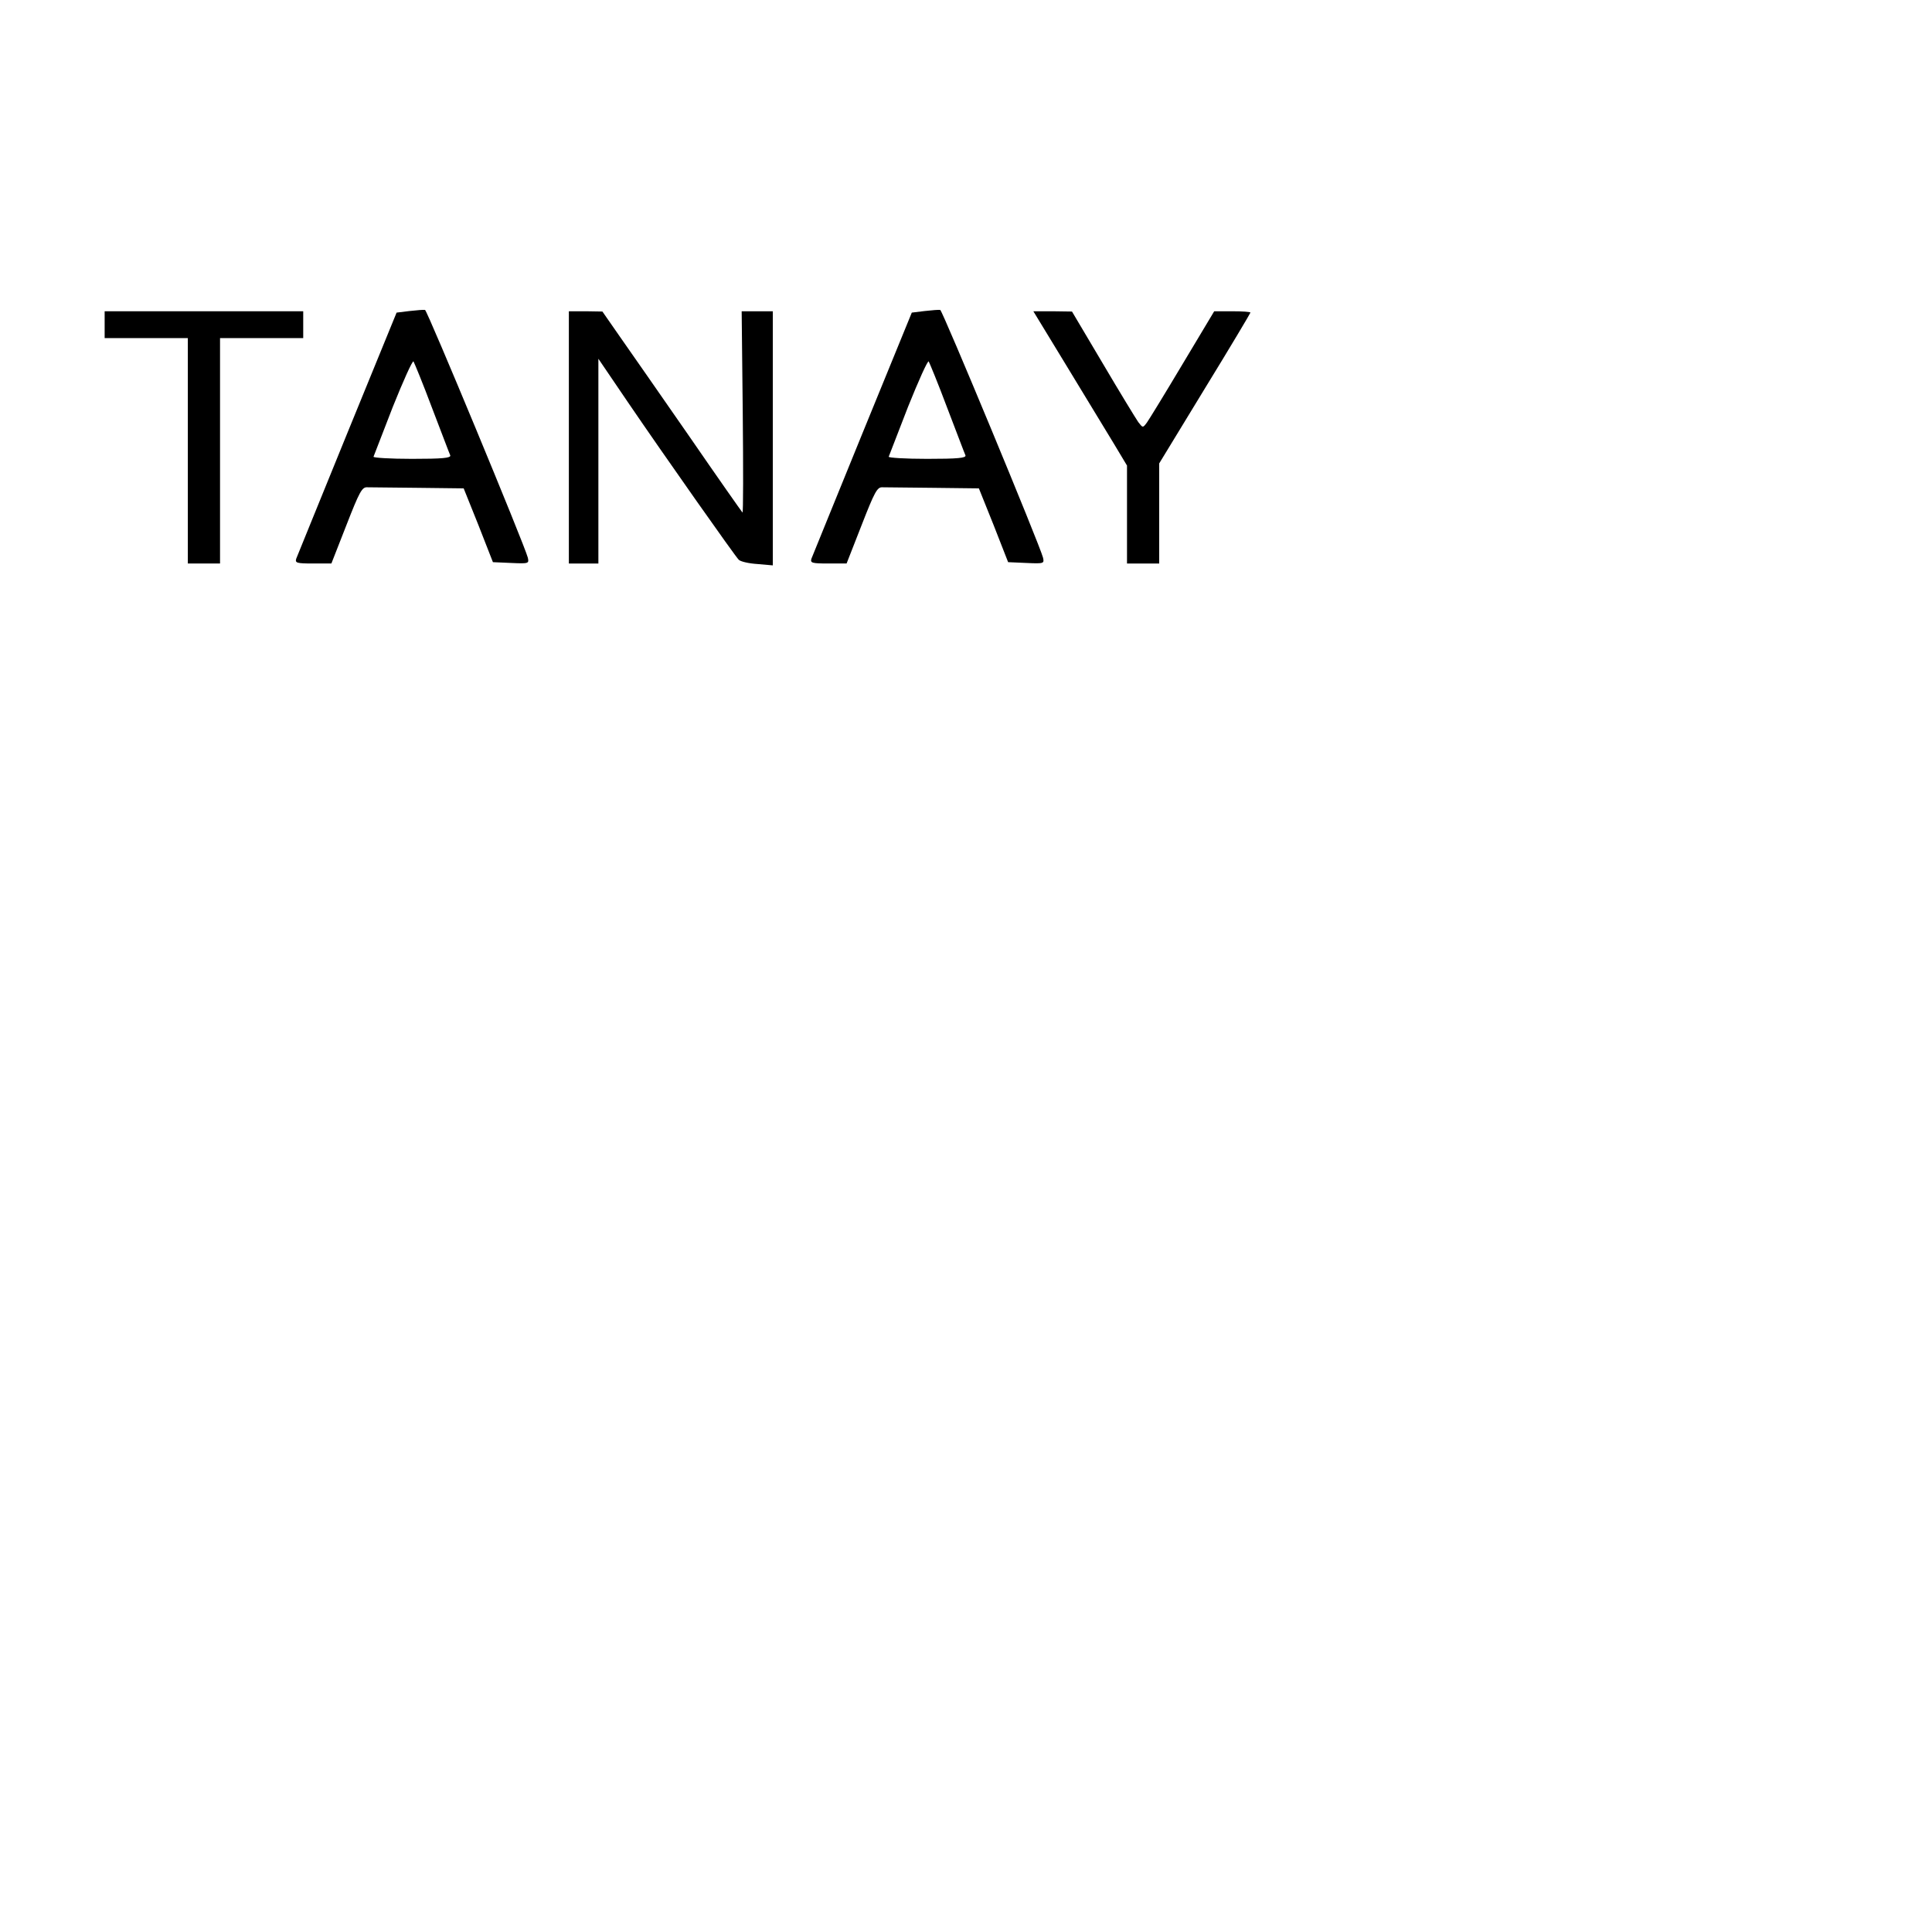 <?xml version="1.0" encoding="UTF-8" standalone="yes"?>
<svg version="1.0" xmlns="http://www.w3.org/2000/svg" width="720" height="720" viewBox="0 0 720 720" preserveAspectRatio="xMidYMid meet">
  <g transform="translate(0,720) scale(0.1,-0.1)" fill="#000000" stroke="none">
    <path d="M1527 6041 l-49 -6 -184 -450 c-101 -247 -186 -458 -190 -467 -5 -16
2 -18 63 -18 l68 0 56 143 c48 123 58 142 77 141 12 0 98 -1 191 -2 l169 -2
55 -137 54 -138 68 -3 c66 -3 67 -2 62 20 -12 47 -375 922 -383 923 -5 1 -31
-1 -57 -4z m83 -361 c35 -91 65 -171 68 -177 3 -10 -29 -13 -143 -13 -81 0
-145 4 -143 8 2 5 34 88 72 186 39 97 73 173 77 169 3 -5 35 -82 69 -173z"/>
    <path d="M3447 6041 l-49 -6 -184 -450 c-101 -247 -186 -458 -190 -467 -5 -16
2 -18 63 -18 l68 0 56 143 c48 123 58 142 77 141 12 0 98 -1 191 -2 l169 -2
55 -137 54 -138 68 -3 c66 -3 67 -2 62 20 -12 47 -375 922 -383 923 -5 1 -31
-1 -57 -4z m83 -361 c35 -91 65 -171 68 -177 3 -10 -29 -13 -143 -13 -81 0
-145 4 -143 8 2 5 34 88 72 186 39 97 73 173 77 169 3 -5 35 -82 69 -173z"/>
    <path d="M390 5990 l0 -50 155 0 155 0 0 -420 0 -420 60 0 60 0 0 420 0 420
155 0 155 0 0 50 0 50 -370 0 -370 0 0 -50z"/>
    <path d="M2120 5570 l0 -470 55 0 55 0 0 382 0 381 108 -159 c141 -207 401
-576 415 -590 7 -7 38 -14 70 -16 l57 -5 0 474 0 473 -58 0 -58 0 4 -377 c2
-208 2 -376 -1 -373 -3 3 -93 131 -199 285 -107 154 -223 321 -259 372 l-64
92 -62 1 -63 0 0 -470z"/>
    <path d="M3977 5833 c70 -115 148 -244 175 -288 l48 -80 0 -182 0 -183 60 0
60 0 0 187 0 186 170 279 c94 153 170 281 170 283 0 3 -30 5 -68 5 l-67 0
-118 -197 c-65 -109 -125 -207 -133 -218 -15 -20 -15 -20 -32 2 -9 13 -69 111
-132 218 l-115 194 -72 1 -72 0 126 -207z"/>
  </g>
</svg>